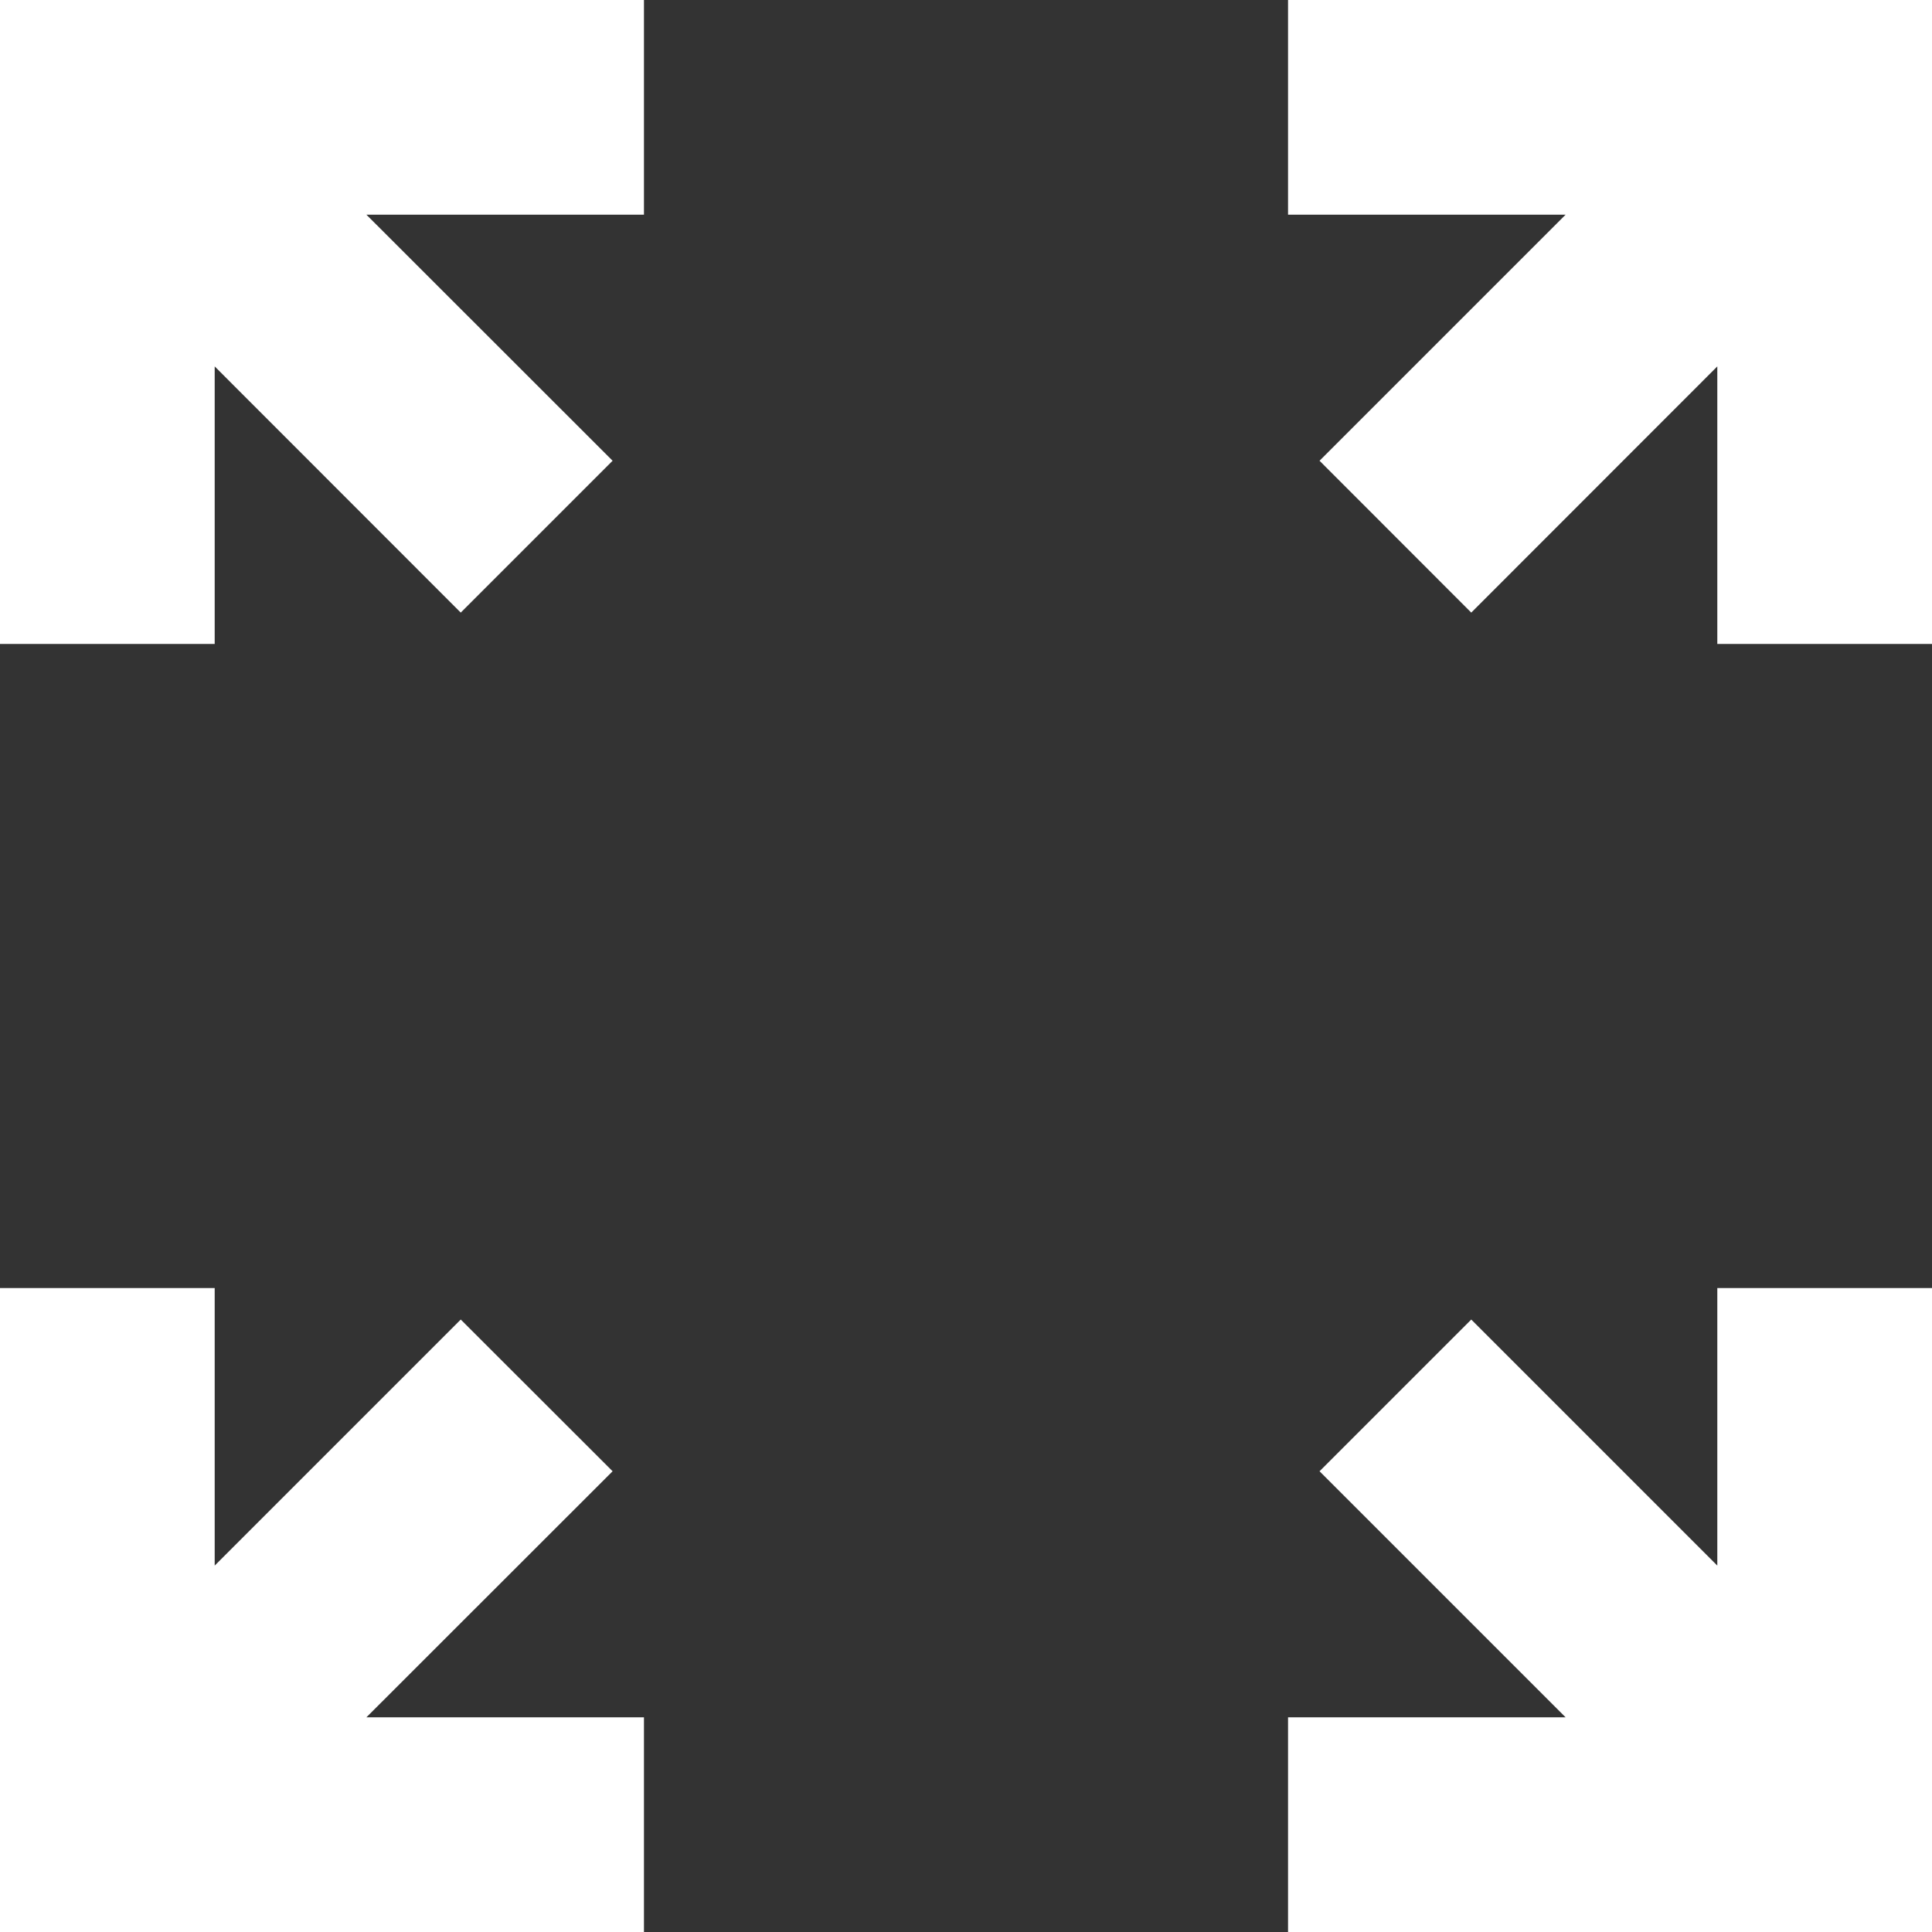 <?xml version="1.0" encoding="UTF-8"?>
<svg id="Livello_2" data-name="Livello 2" xmlns="http://www.w3.org/2000/svg" viewBox="0 0 141.73 141.73">
  <rect x="0" y="0" width="141.73" height="141.73" fill="#333333" stroke="none"/>
  <defs>
    <style>
      .cls-1 {
        fill: #fff;
        stroke-width: 0px;
      }
    </style>
  </defs>
  <g id="Layer_1" data-name="Layer 1">
    <g>
      <polygon class="cls-1" points="141.73 125.98 141.73 125.98 141.73 94.49 125.98 94.49 125.98 114.85 107.93 96.8 96.8 107.93 114.85 125.98 94.49 125.98 94.49 141.73 125.98 141.73 125.98 141.73 141.73 141.73 141.73 141.73 141.73 141.73 141.73 125.98"/>
      <polygon class="cls-1" points="15.75 26.88 33.8 44.94 44.94 33.8 26.88 15.75 47.24 15.75 47.24 0 15.75 0 0 0 0 15.75 0 47.24 15.75 47.24 15.75 26.88"/>
      <polygon class="cls-1" points="44.94 107.93 33.8 96.8 15.75 114.85 15.75 94.49 0 94.49 0 125.98 0 141.73 0 141.73 15.75 141.73 15.75 141.73 47.24 141.73 47.24 125.98 26.88 125.98 44.94 107.93"/>
      <polygon class="cls-1" points="96.8 33.8 107.93 44.94 125.98 26.88 125.98 47.24 141.73 47.24 141.73 15.75 141.73 0 125.98 0 94.49 0 94.49 15.75 114.85 15.75 96.8 33.8"/>
    </g>
  </g>
</svg>